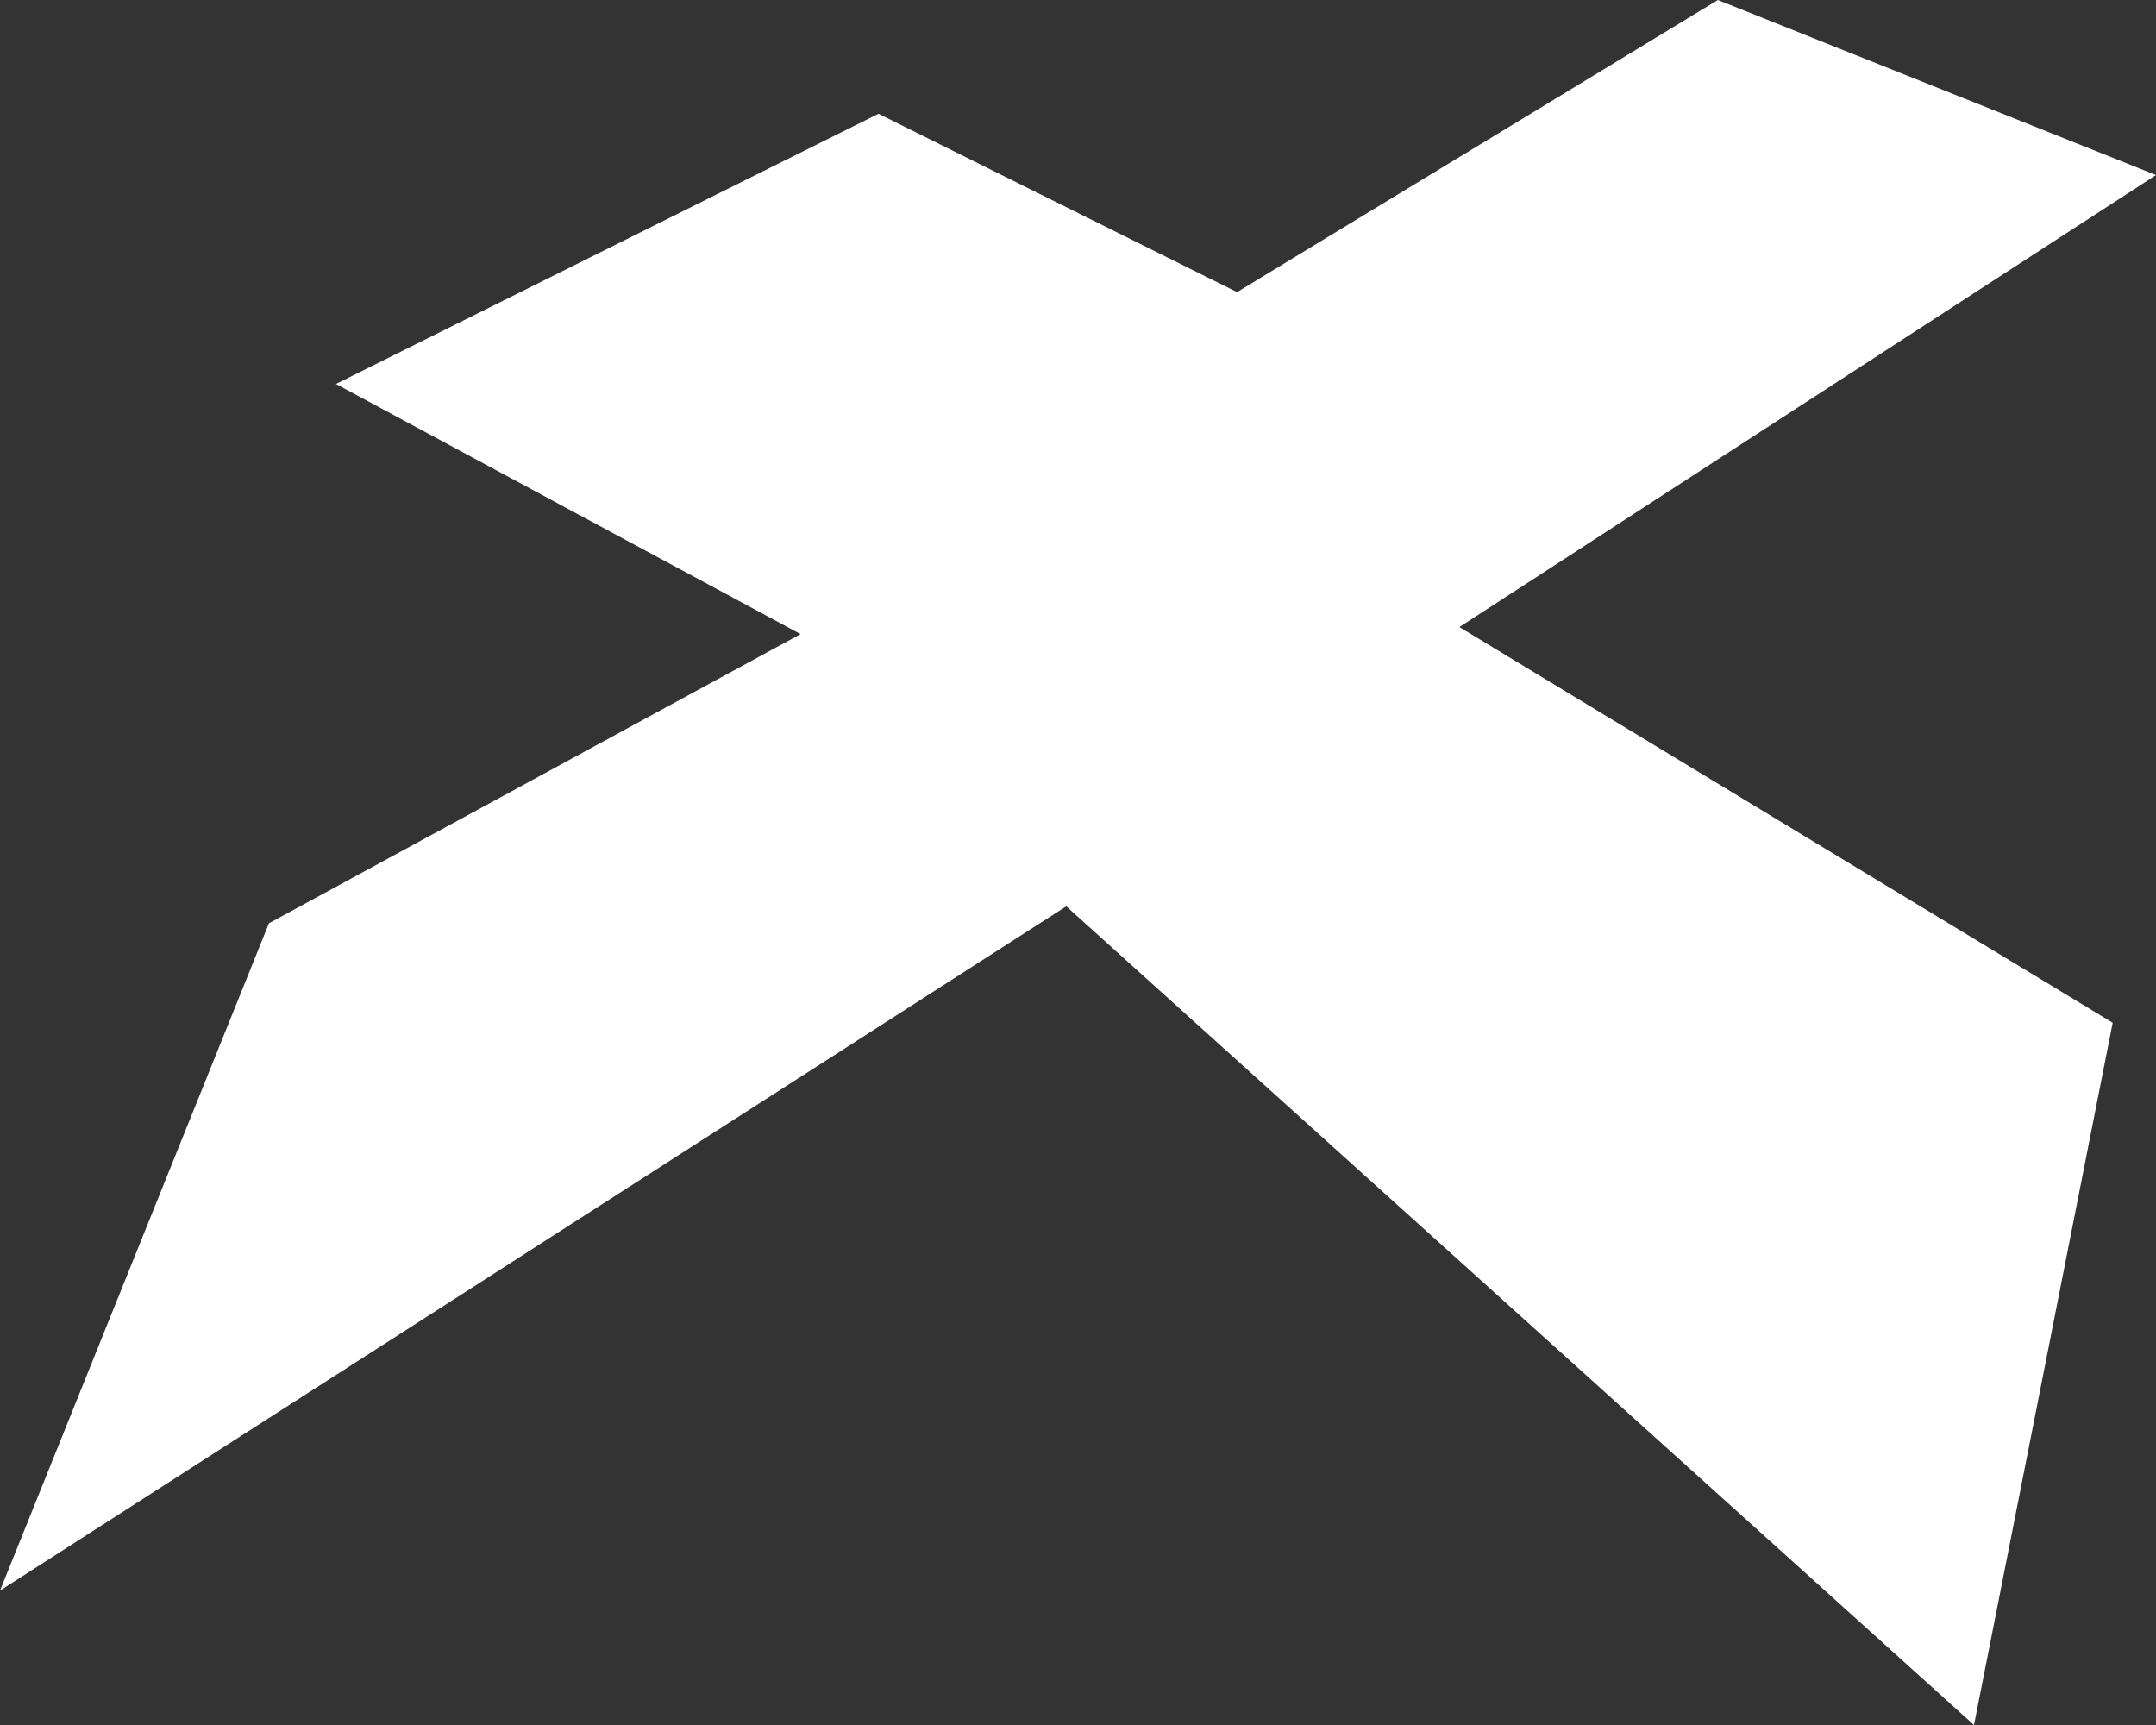 <svg width="55" height="44" viewBox="0 0 55 44" fill="none" xmlns="http://www.w3.org/2000/svg">
<rect x="0" y="0" width="55" height="44" fill="#333333" stroke="none"/>
<path d="M37.229 15.995L55 4.465L43.823 0L31.558 7.451L22.411 2.902L8.57 9.794L20.424 16.175L6.861 23.55L0 40.572L27.201 23.118L50.357 44L53.895 26.088L37.229 15.995Z" fill="white"/>
</svg>
